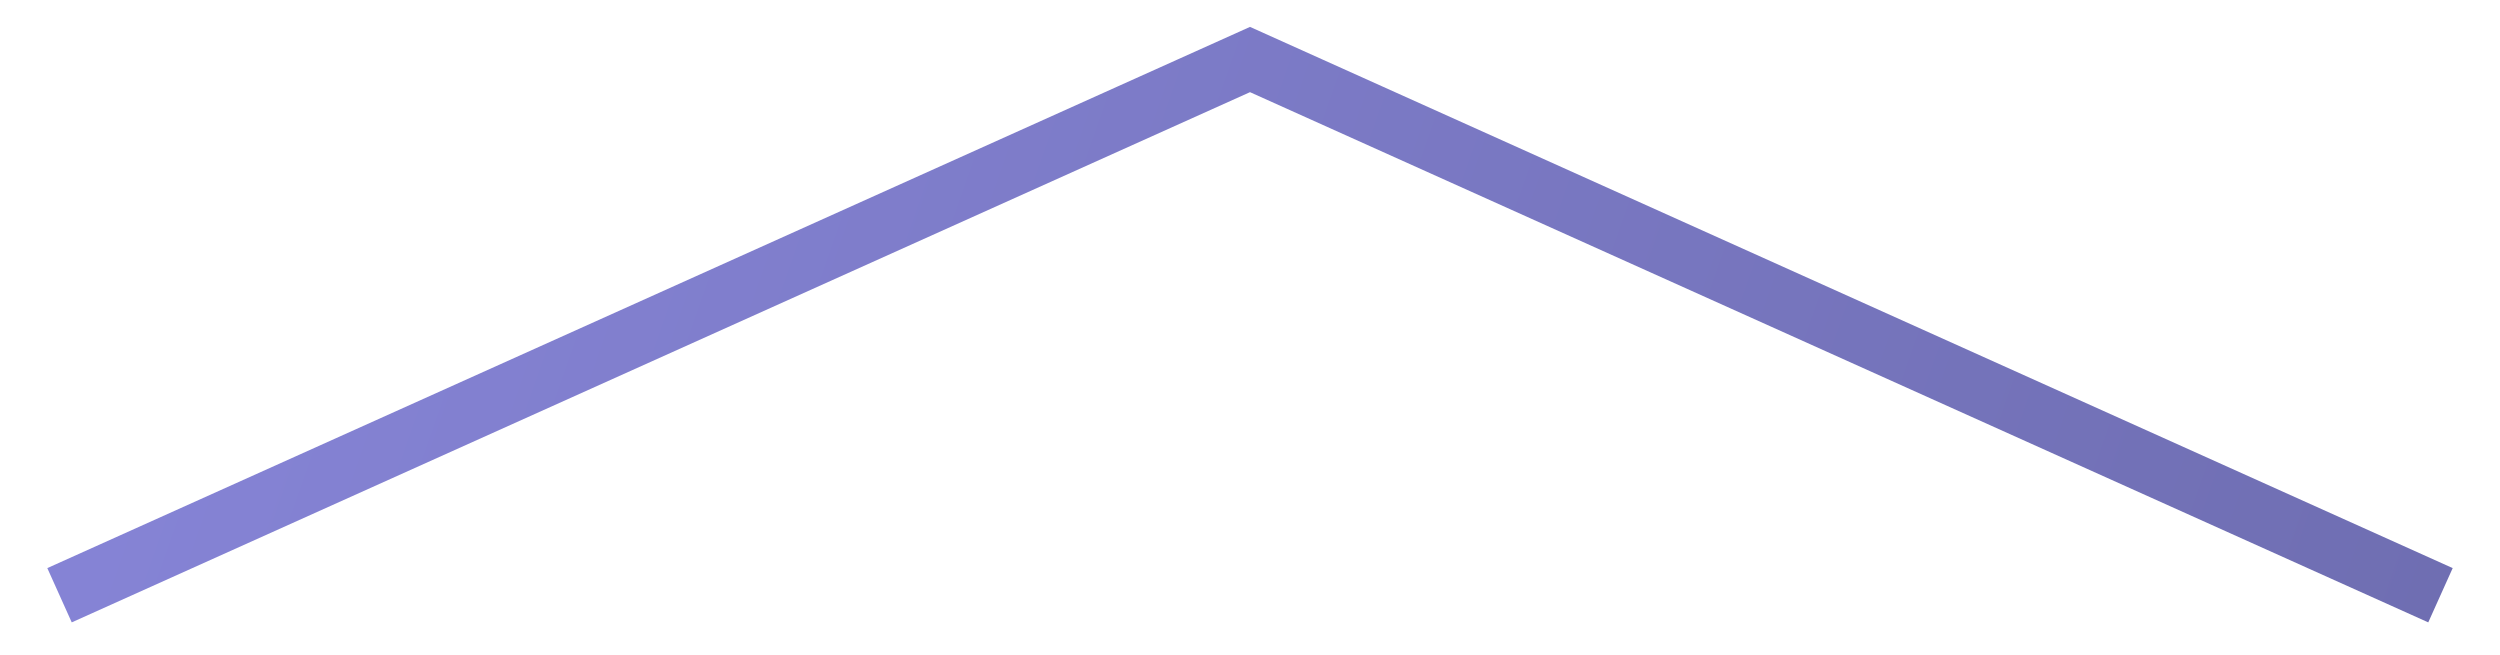 <?xml version="1.0" encoding="UTF-8"?> <svg xmlns="http://www.w3.org/2000/svg" width="42" height="11" viewBox="0 0 42 11" fill="none"><path d="M41 10L21 1L1 10" stroke="url(#paint0_linear_84_175764)"></path><defs><linearGradient id="paint0_linear_84_175764" x1="1" y1="1" x2="39.44" y2="14.456" gradientUnits="userSpaceOnUse"><stop stop-color="#8785D8"></stop><stop offset="1" stop-color="#6F6EB2"></stop></linearGradient></defs></svg> 